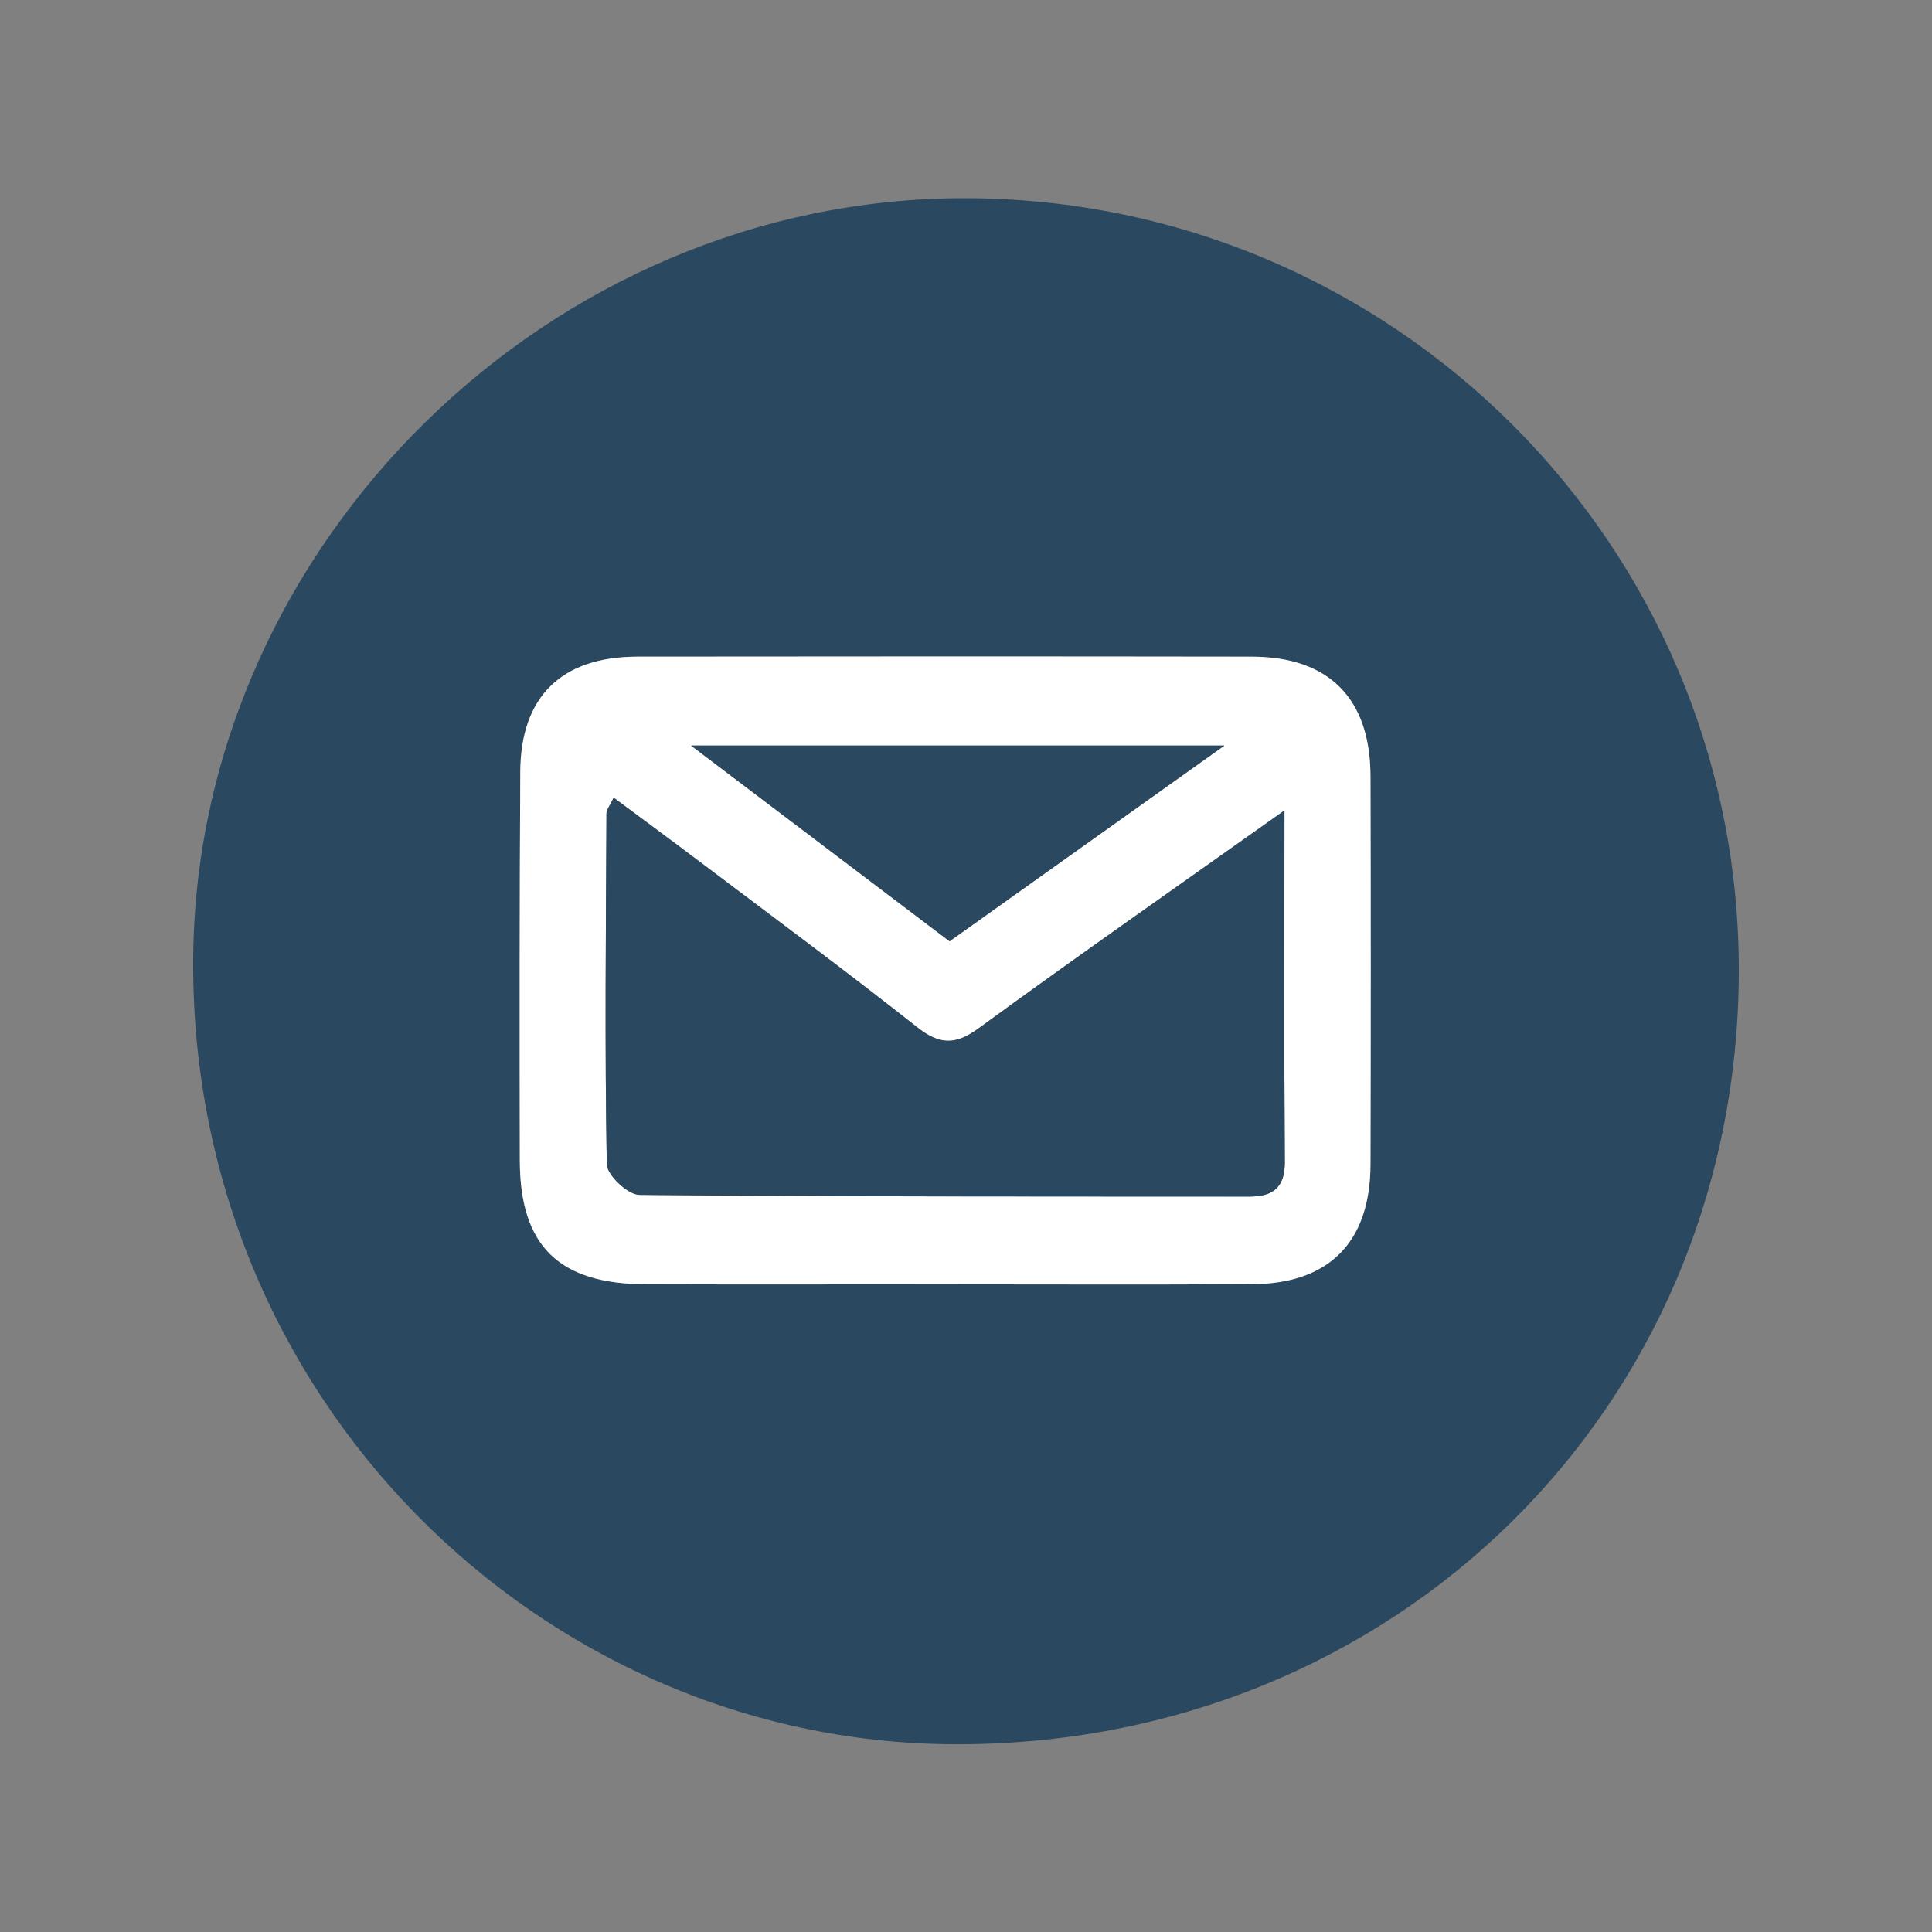 <?xml version="1.0" encoding="utf-8"?>
<!-- Generator: Adobe Illustrator 16.0.0, SVG Export Plug-In . SVG Version: 6.00 Build 0)  -->
<!DOCTYPE svg PUBLIC "-//W3C//DTD SVG 1.1//EN" "http://www.w3.org/Graphics/SVG/1.1/DTD/svg11.dtd">
<svg version="1.1" id="Livello_1" xmlns="http://www.w3.org/2000/svg" xmlns:xlink="http://www.w3.org/1999/xlink" x="0px" y="0px"
	 width="283.46px" height="283.46px" viewBox="0 0 283.46 283.46" enable-background="new 0 0 283.46 283.46" xml:space="preserve">
<rect x="0" y="0" width="283.46" height="283.46" fill="#808080" stroke="none"/>
<path fill-rule="evenodd" clip-rule="evenodd" fill="#2A485F" d="M255.115,142.687c-0.205,63.965-50.609,113.558-115.298,113.227
	C79.44,255.602,27.463,205.096,28.355,139.899C29.179,79.844,80.601,28.979,141.675,29.083
	C204.502,29.193,255.32,80.08,255.115,142.687z M138.334,188.438c15.126,0,30.253,0.065,45.378-0.023
	c11.301-0.061,17.334-6.191,17.361-17.549c0.049-19.009,0.055-38.021,0-57.029c-0.032-11.362-6.1-17.474-17.395-17.491
	c-30.049-0.044-60.097-0.04-90.145-0.004c-11.148,0.014-17.136,5.847-17.199,16.903c-0.11,19.008-0.107,38.021-0.068,57.029
	c0.028,12.546,5.735,18.107,18.526,18.154C109.307,188.476,123.821,188.438,138.334,188.438z"/>
<path fill-rule="evenodd" clip-rule="evenodd" fill="#FFFFFF" d="M138.334,188.438c-14.514,0-29.027,0.037-43.541-0.01
	c-12.791-0.047-18.498-5.608-18.526-18.154c-0.04-19.009-0.042-38.021,0.068-57.029c0.063-11.057,6.051-16.889,17.199-16.903
	c30.048-0.035,60.096-0.04,90.145,0.004c11.295,0.017,17.362,6.129,17.395,17.491c0.055,19.008,0.049,38.021,0,57.029
	c-0.027,11.357-6.061,17.488-17.361,17.549C168.588,188.504,153.461,188.438,138.334,188.438z M188.454,118.91
	c-15.696,11.138-30.398,21.395-44.874,31.964c-3.448,2.518-5.754,2.42-9.055-0.187c-10.255-8.103-20.768-15.875-31.2-23.754
	c-4.324-3.266-8.69-6.476-13.288-9.898c-0.606,1.273-1.056,1.779-1.058,2.29c-0.084,17.162-0.256,34.328,0.046,51.486
	c0.028,1.594,3.101,4.484,4.779,4.499c29.834,0.293,59.673,0.229,89.507,0.251c3.432,0,5.222-1.301,5.194-5.104
	C188.389,153.713,188.454,136.971,188.454,118.91z M139.318,138.104c13.477-9.6,26.463-18.845,40.319-28.715
	c-26.614,0-51.775,0-78.243,0C114.594,119.38,126.751,128.588,139.318,138.104z"/>
<path fill-rule="evenodd" clip-rule="evenodd" fill="#2A485F" d="M188.454,118.91c0,18.062-0.065,34.803,0.052,51.546
	c0.027,3.804-1.763,5.104-5.194,5.104c-29.834-0.022-59.673,0.042-89.507-0.251c-1.678-0.015-4.75-2.905-4.779-4.499
	c-0.303-17.158-0.13-34.324-0.046-51.486c0.002-0.511,0.452-1.017,1.058-2.29c4.597,3.422,8.963,6.632,13.288,9.898
	c10.432,7.879,20.945,15.651,31.2,23.754c3.301,2.606,5.606,2.704,9.055,0.187C158.056,140.305,172.758,130.048,188.454,118.91z"/>
<path fill-rule="evenodd" clip-rule="evenodd" fill="#2A485F" d="M139.318,138.104c-12.567-9.516-24.724-18.724-37.923-28.715
	c26.468,0,51.628,0,78.243,0C165.781,119.259,152.795,128.504,139.318,138.104z"/>
</svg>
